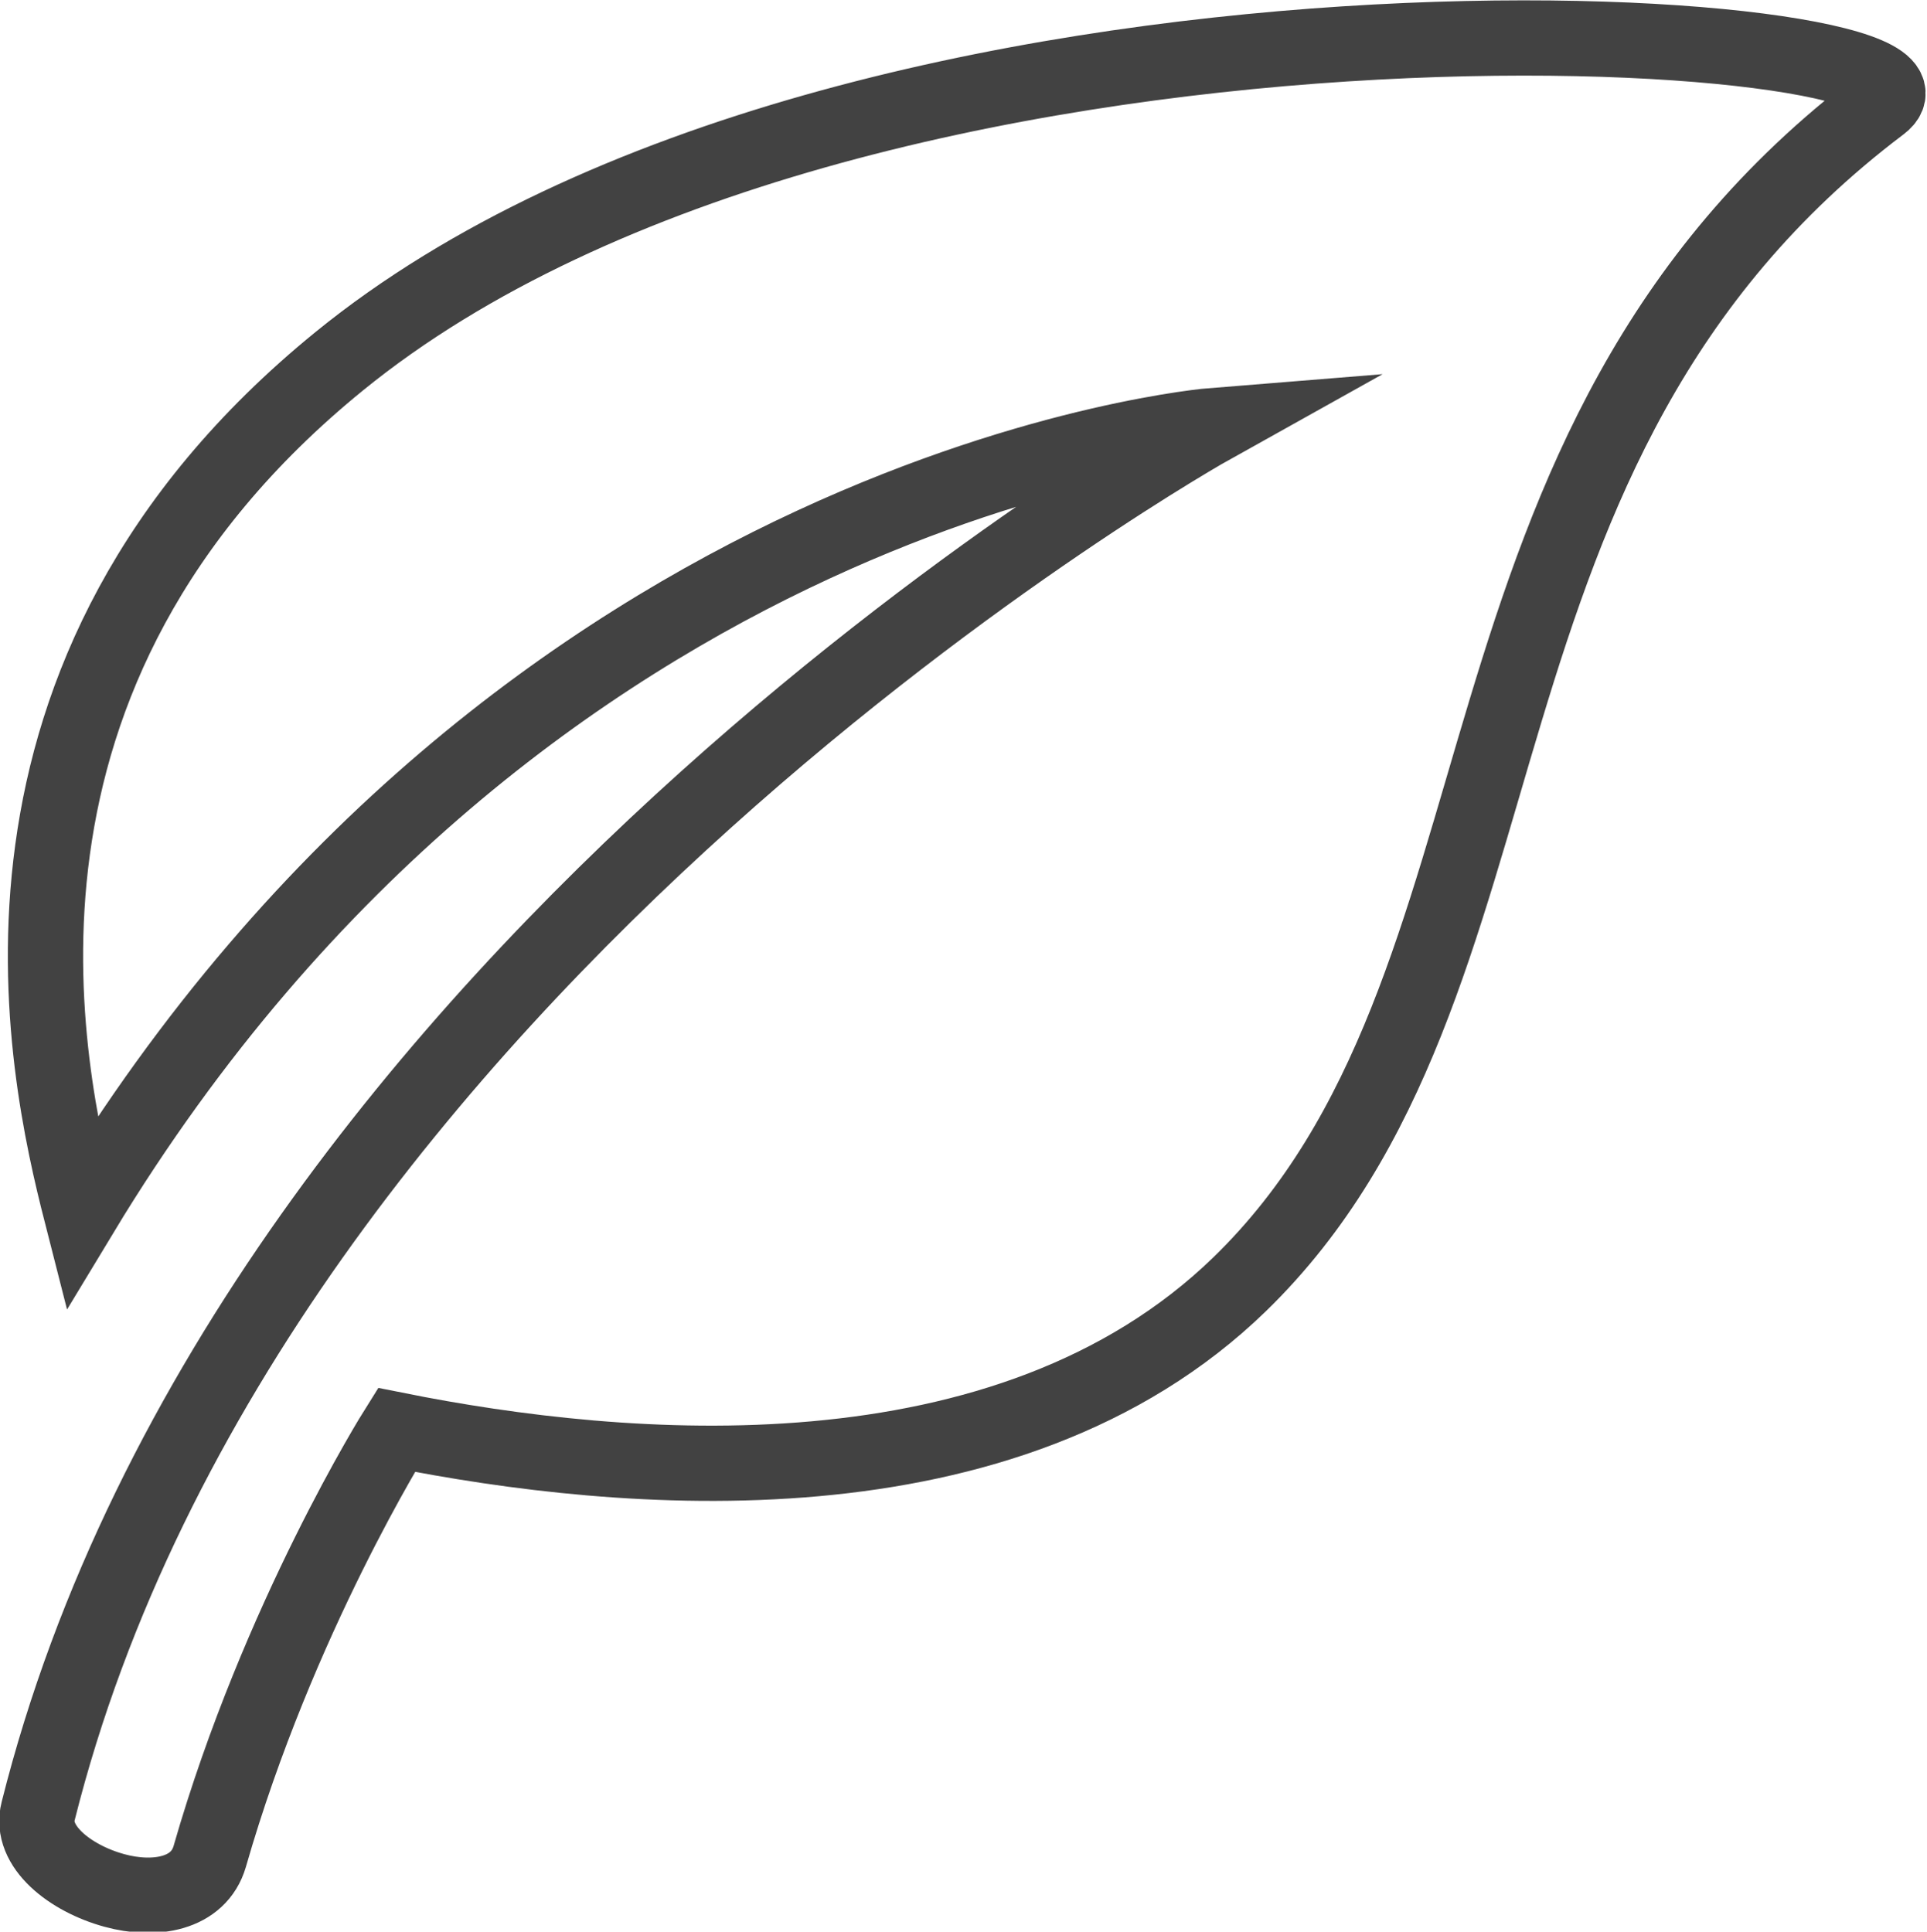 <?xml version="1.0" encoding="UTF-8"?><svg id="Capa_2" xmlns="http://www.w3.org/2000/svg" viewBox="0 0 19.2 19.25"><defs><style>.cls-1{fill:none;stroke:#424242;stroke-linecap:round;stroke-miterlimit:10;stroke-width:.75px;}</style></defs><g id="Elementos_gráficos"><path class="cls-1" d="M3.38,3.6C-.44,6.71,.44,10.64,.81,12.09,5.22,4.79,12.09,4.24,12.09,4.24c0,0-9.59,5.35-11.71,13.81-.09,.35,.32,.67,.76,.79,.4,.11,.84,.04,.95-.34,.68-2.37,1.86-4.25,1.86-4.25,2.25,.45,6.08,.8,8.4-1.45,3.08-2.99,1.86-8.34,6.39-11.76C19.81,.23,8.55-.61,3.38,3.6h0Z"/></g></svg>